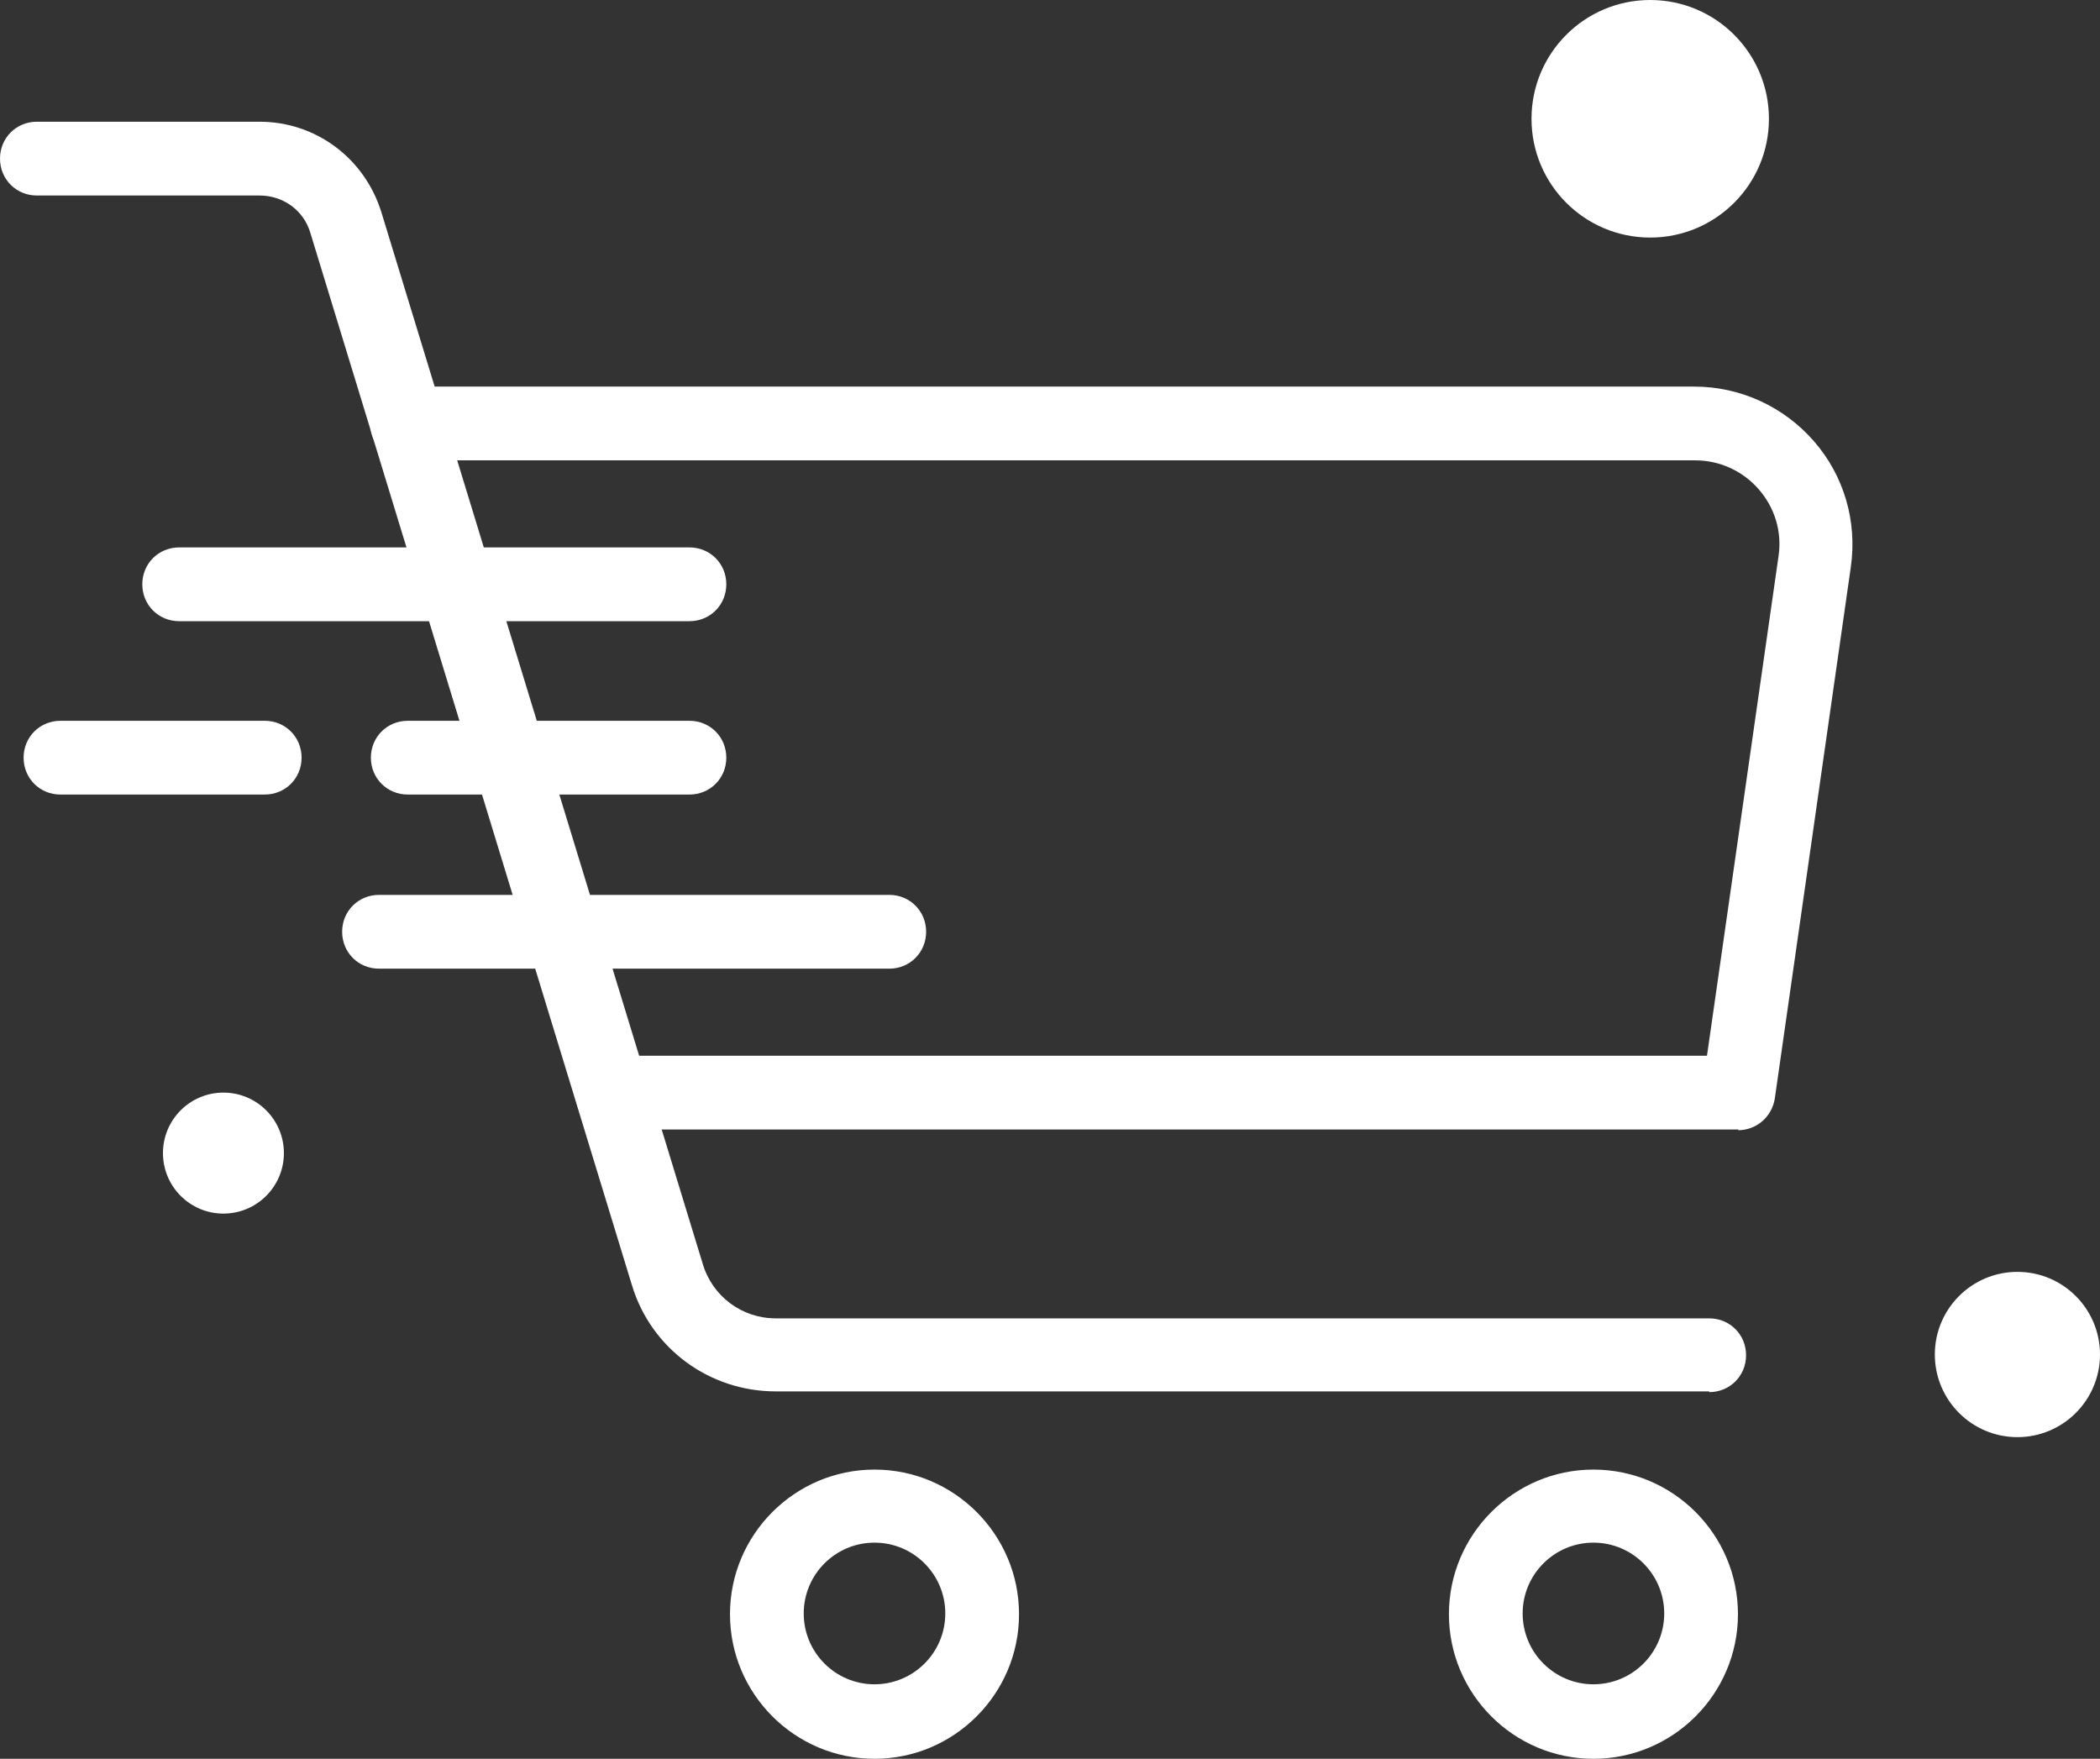 <svg xmlns="http://www.w3.org/2000/svg" width="80" height="67" viewBox="0 0 80 67" fill="none"><rect x="0" y="0" width="80" height="67" fill="#333333" stroke="none"/><g clip-path="url(#clip0_5_410)"><path d="M65.112 53.004H29.551C27.023 53.004 24.803 51.374 24.073 48.957L11.826 8.881C11.573 8.01 10.787 7.448 9.888 7.448H1.404C0.618 7.448 0 6.829 0 6.042C0 5.255 0.618 4.637 1.404 4.637H9.888C12.023 4.637 13.876 6.014 14.523 8.066L26.77 48.142C27.135 49.379 28.258 50.222 29.551 50.222H65.112C65.899 50.222 66.517 50.84 66.517 51.627C66.517 52.414 65.899 53.032 65.112 53.032V53.004Z" fill="white"></path><path d="M66.236 43.027H23.315C22.528 43.027 21.91 42.409 21.91 41.622C21.91 40.835 22.528 40.217 23.315 40.217H65.028L67.753 21.191C67.893 20.263 67.612 19.336 66.994 18.633C66.376 17.93 65.506 17.537 64.579 17.537H15.506C14.719 17.537 14.101 16.919 14.101 16.132C14.101 15.345 14.719 14.727 15.506 14.727H64.55C66.292 14.727 67.949 15.485 69.101 16.806C70.253 18.127 70.758 19.87 70.506 21.612L67.612 41.847C67.5 42.55 66.91 43.055 66.208 43.055L66.236 43.027Z" fill="white"></path><path d="M33.315 67C30.281 67 27.809 64.527 27.809 61.492C27.809 58.456 30.281 55.983 33.315 55.983C36.348 55.983 38.82 58.456 38.82 61.492C38.82 64.527 36.348 67 33.315 67ZM33.315 58.766C31.826 58.766 30.618 59.974 30.618 61.464C30.618 62.953 31.826 64.162 33.315 64.162C34.803 64.162 36.011 62.953 36.011 61.464C36.011 59.974 34.803 58.766 33.315 58.766Z" fill="white"></path><path d="M60.702 67C57.669 67 55.197 64.527 55.197 61.492C55.197 58.456 57.669 55.983 60.702 55.983C63.736 55.983 66.208 58.456 66.208 61.492C66.208 64.527 63.736 67 60.702 67ZM60.702 58.766C59.214 58.766 58.006 59.974 58.006 61.464C58.006 62.953 59.214 64.162 60.702 64.162C62.191 64.162 63.399 62.953 63.399 61.464C63.399 59.974 62.191 58.766 60.702 58.766Z" fill="white"></path><path d="M26.264 23.664H6.826C6.039 23.664 5.421 23.045 5.421 22.258C5.421 21.471 6.039 20.853 6.826 20.853H26.264C27.051 20.853 27.669 21.471 27.669 22.258C27.669 23.045 27.051 23.664 26.264 23.664Z" fill="white"></path><path d="M26.264 30.268H15.534C14.747 30.268 14.129 29.65 14.129 28.863C14.129 28.076 14.747 27.458 15.534 27.458H26.264C27.051 27.458 27.669 28.076 27.669 28.863C27.669 29.65 27.051 30.268 26.264 30.268Z" fill="white"></path><path d="M10.084 30.268H2.303C1.517 30.268 0.899 29.65 0.899 28.863C0.899 28.076 1.517 27.458 2.303 27.458H10.084C10.871 27.458 11.489 28.076 11.489 28.863C11.489 29.65 10.871 30.268 10.084 30.268Z" fill="white"></path><path d="M33.876 36.901H14.438C13.652 36.901 13.034 36.282 13.034 35.495C13.034 34.709 13.652 34.09 14.438 34.09H33.876C34.663 34.09 35.281 34.709 35.281 35.495C35.281 36.282 34.663 36.901 33.876 36.901Z" fill="white"></path><path d="M62.865 9.05C65.363 9.05 67.388 7.024 67.388 4.525C67.388 2.026 65.363 0 62.865 0C60.367 0 58.343 2.026 58.343 4.525C58.343 7.024 60.367 9.05 62.865 9.05Z" fill="white"></path><path d="M76.854 54.747C78.591 54.747 80 53.337 80 51.599C80 49.861 78.591 48.451 76.854 48.451C75.116 48.451 73.708 49.861 73.708 51.599C73.708 53.337 75.116 54.747 76.854 54.747Z" fill="white"></path><path d="M8.511 46.231C9.783 46.231 10.815 45.199 10.815 43.927C10.815 42.654 9.783 41.622 8.511 41.622C7.239 41.622 6.208 42.654 6.208 43.927C6.208 45.199 7.239 46.231 8.511 46.231Z" fill="white"></path></g><defs><clipPath id="clip0_5_410"><rect width="80" height="67" fill="white"></rect></clipPath></defs></svg>